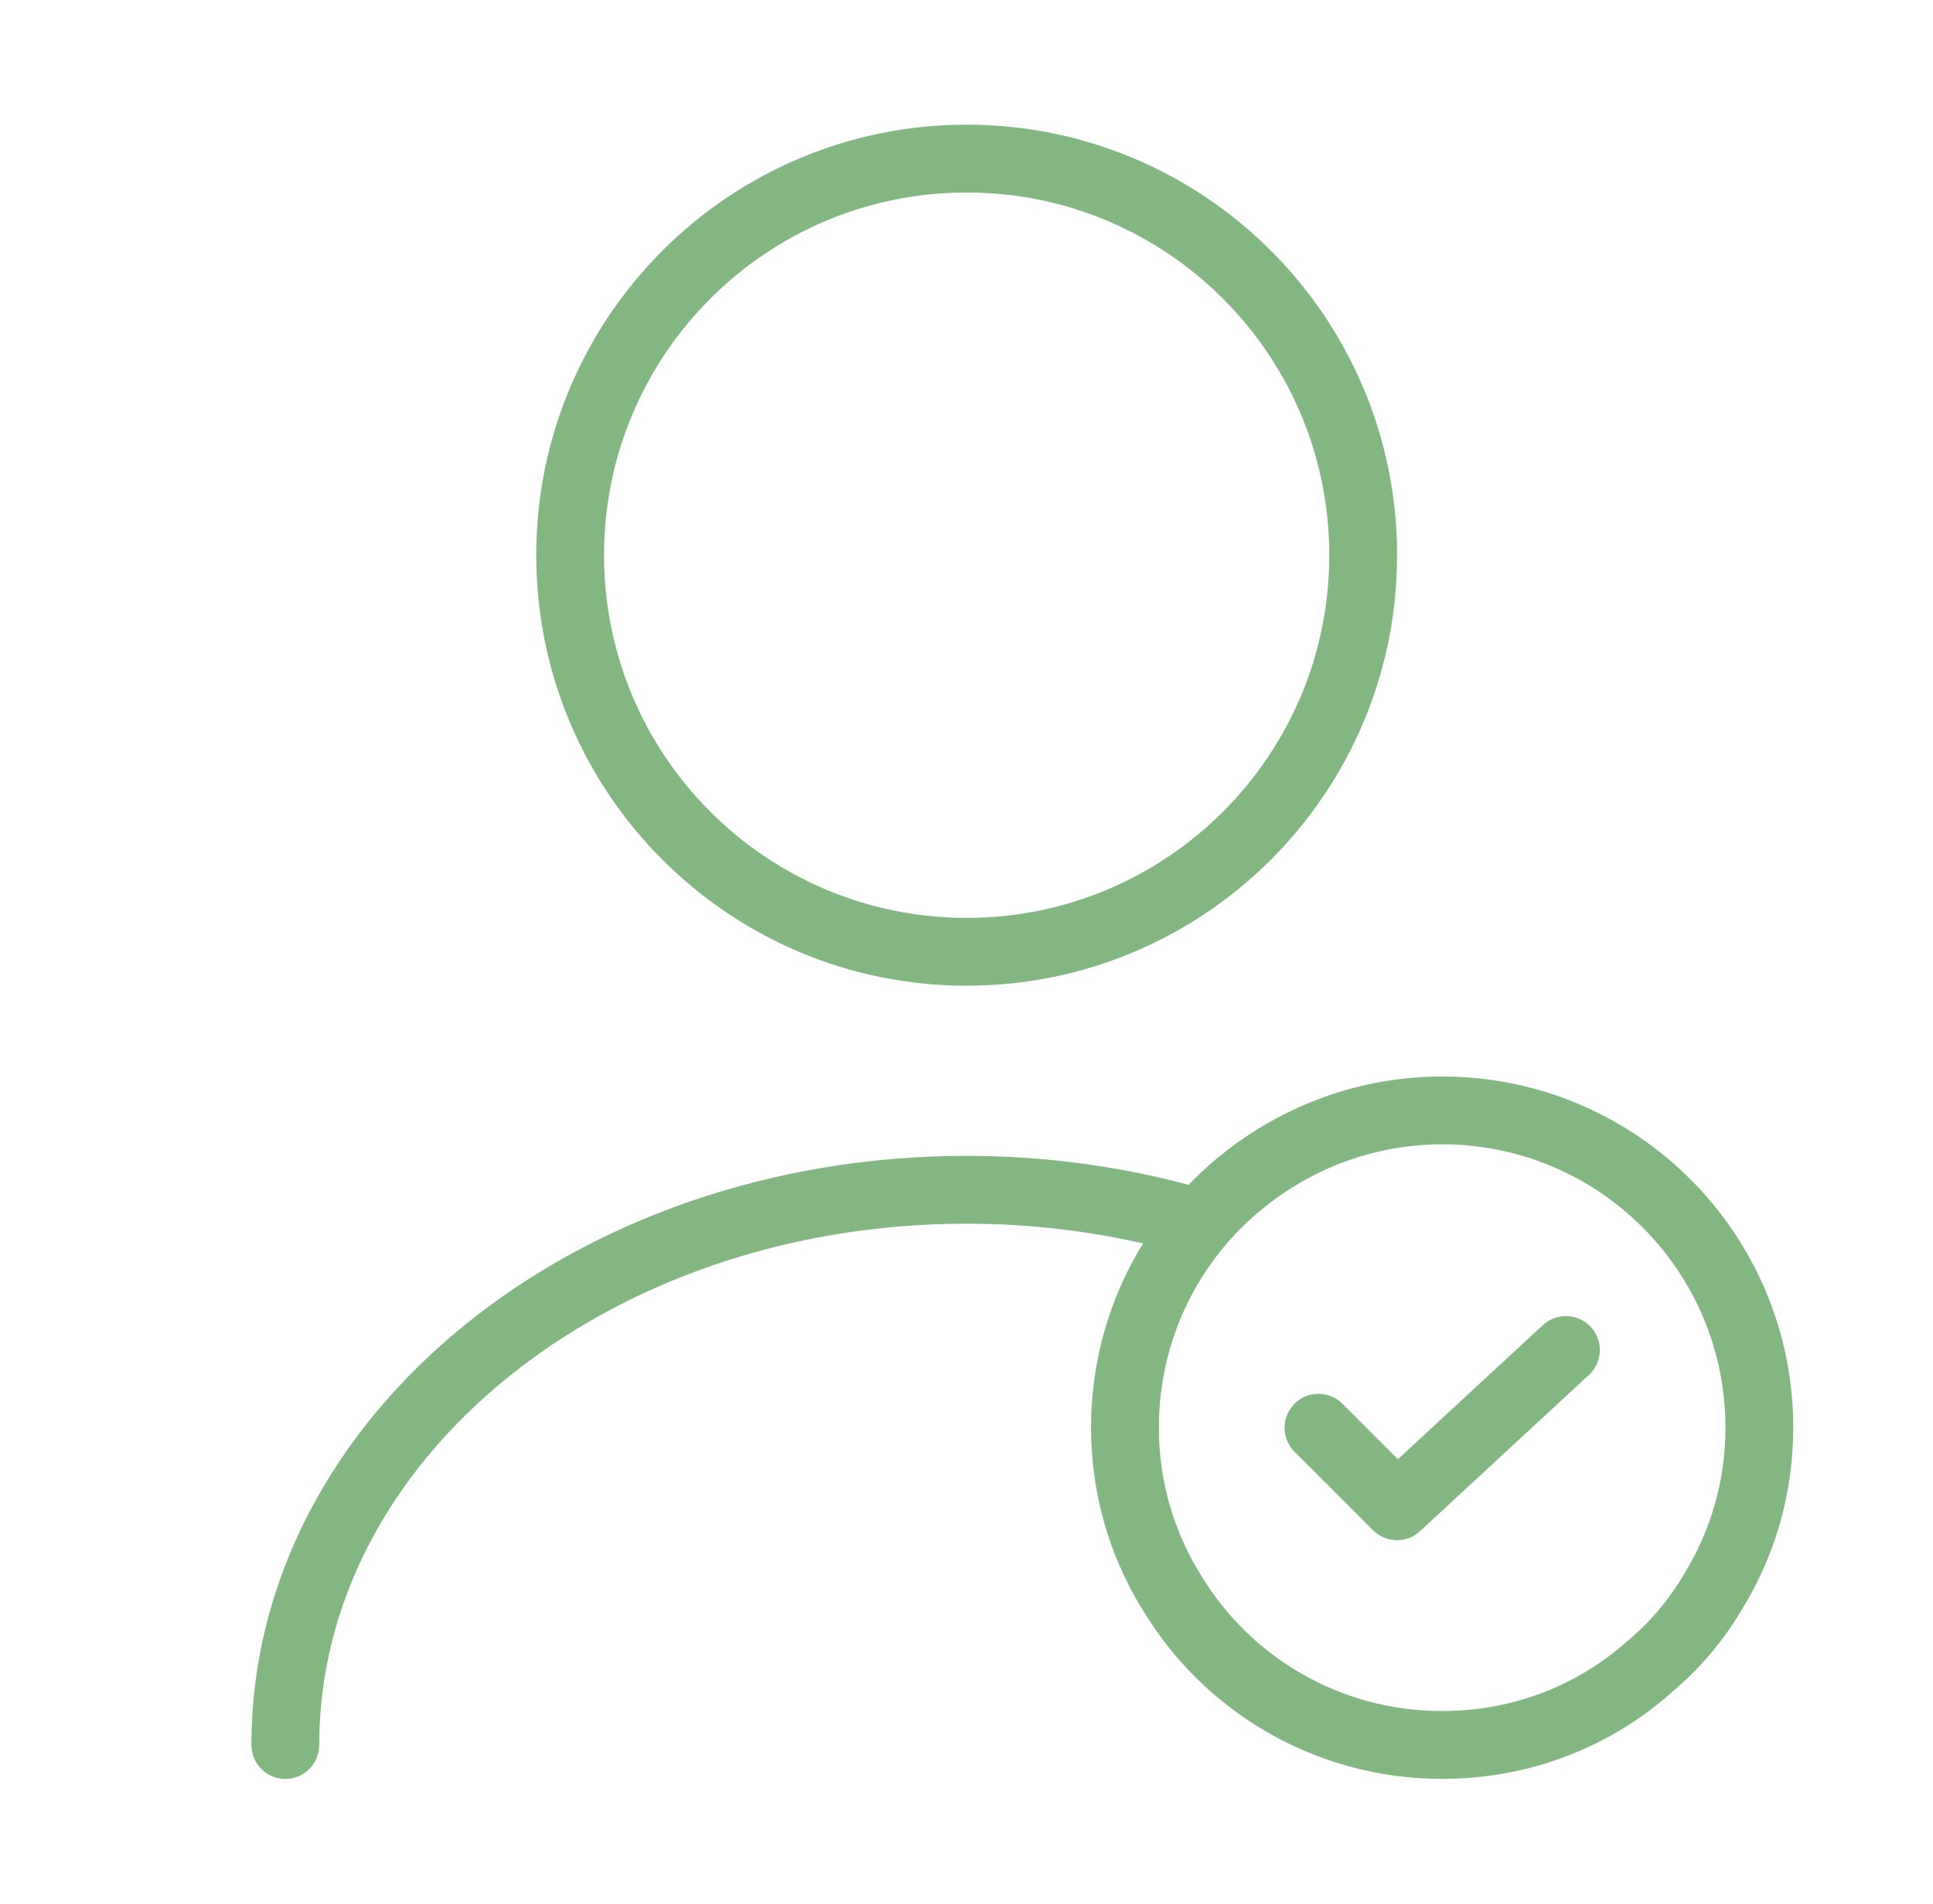 <?xml version="1.0" encoding="UTF-8"?>
<svg xmlns="http://www.w3.org/2000/svg" width="65" height="64" viewBox="0 0 65 64" fill="none">
  <g id="user-tick">
    <g id="vuesax/linear/user-tick">
      <g id="user-tick_2">
        <path id="Vector" d="M32.505 31.999C39.869 31.999 45.839 26.029 45.839 18.665C45.839 11.302 39.869 5.332 32.505 5.332C25.141 5.332 19.172 11.302 19.172 18.665C19.172 26.029 25.141 31.999 32.505 31.999Z" stroke="#83B782" stroke-width="2.28" stroke-linecap="round" stroke-linejoin="round"></path>
        <path id="Vector_2" d="M9.594 58.667C9.594 48.347 19.86 40 32.5 40C35.06 40 37.54 40.347 39.86 40.987" stroke="#83B782" stroke-width="2.28" stroke-linecap="round" stroke-linejoin="round"></path>
        <g id="Group">
          <path id="Vector_3" d="M59.161 47.999C59.161 49.999 58.602 51.892 57.615 53.492C57.055 54.452 56.335 55.305 55.508 55.999C53.642 57.679 51.188 58.665 48.495 58.665C44.602 58.665 41.215 56.585 39.375 53.492C38.388 51.892 37.828 49.999 37.828 47.999C37.828 44.639 39.375 41.625 41.828 39.679C43.668 38.212 45.988 37.332 48.495 37.332C54.388 37.332 59.161 42.105 59.161 47.999Z" stroke="#83B782" stroke-width="2.28" stroke-miterlimit="10" stroke-linecap="round" stroke-linejoin="round"></path>
          <path id="Vector_4" d="M44.336 48L46.976 50.64L52.656 45.387" stroke="#83B782" stroke-width="2.28" stroke-linecap="round" stroke-linejoin="round"></path>
        </g>
      </g>
    </g>
  </g>
</svg>
